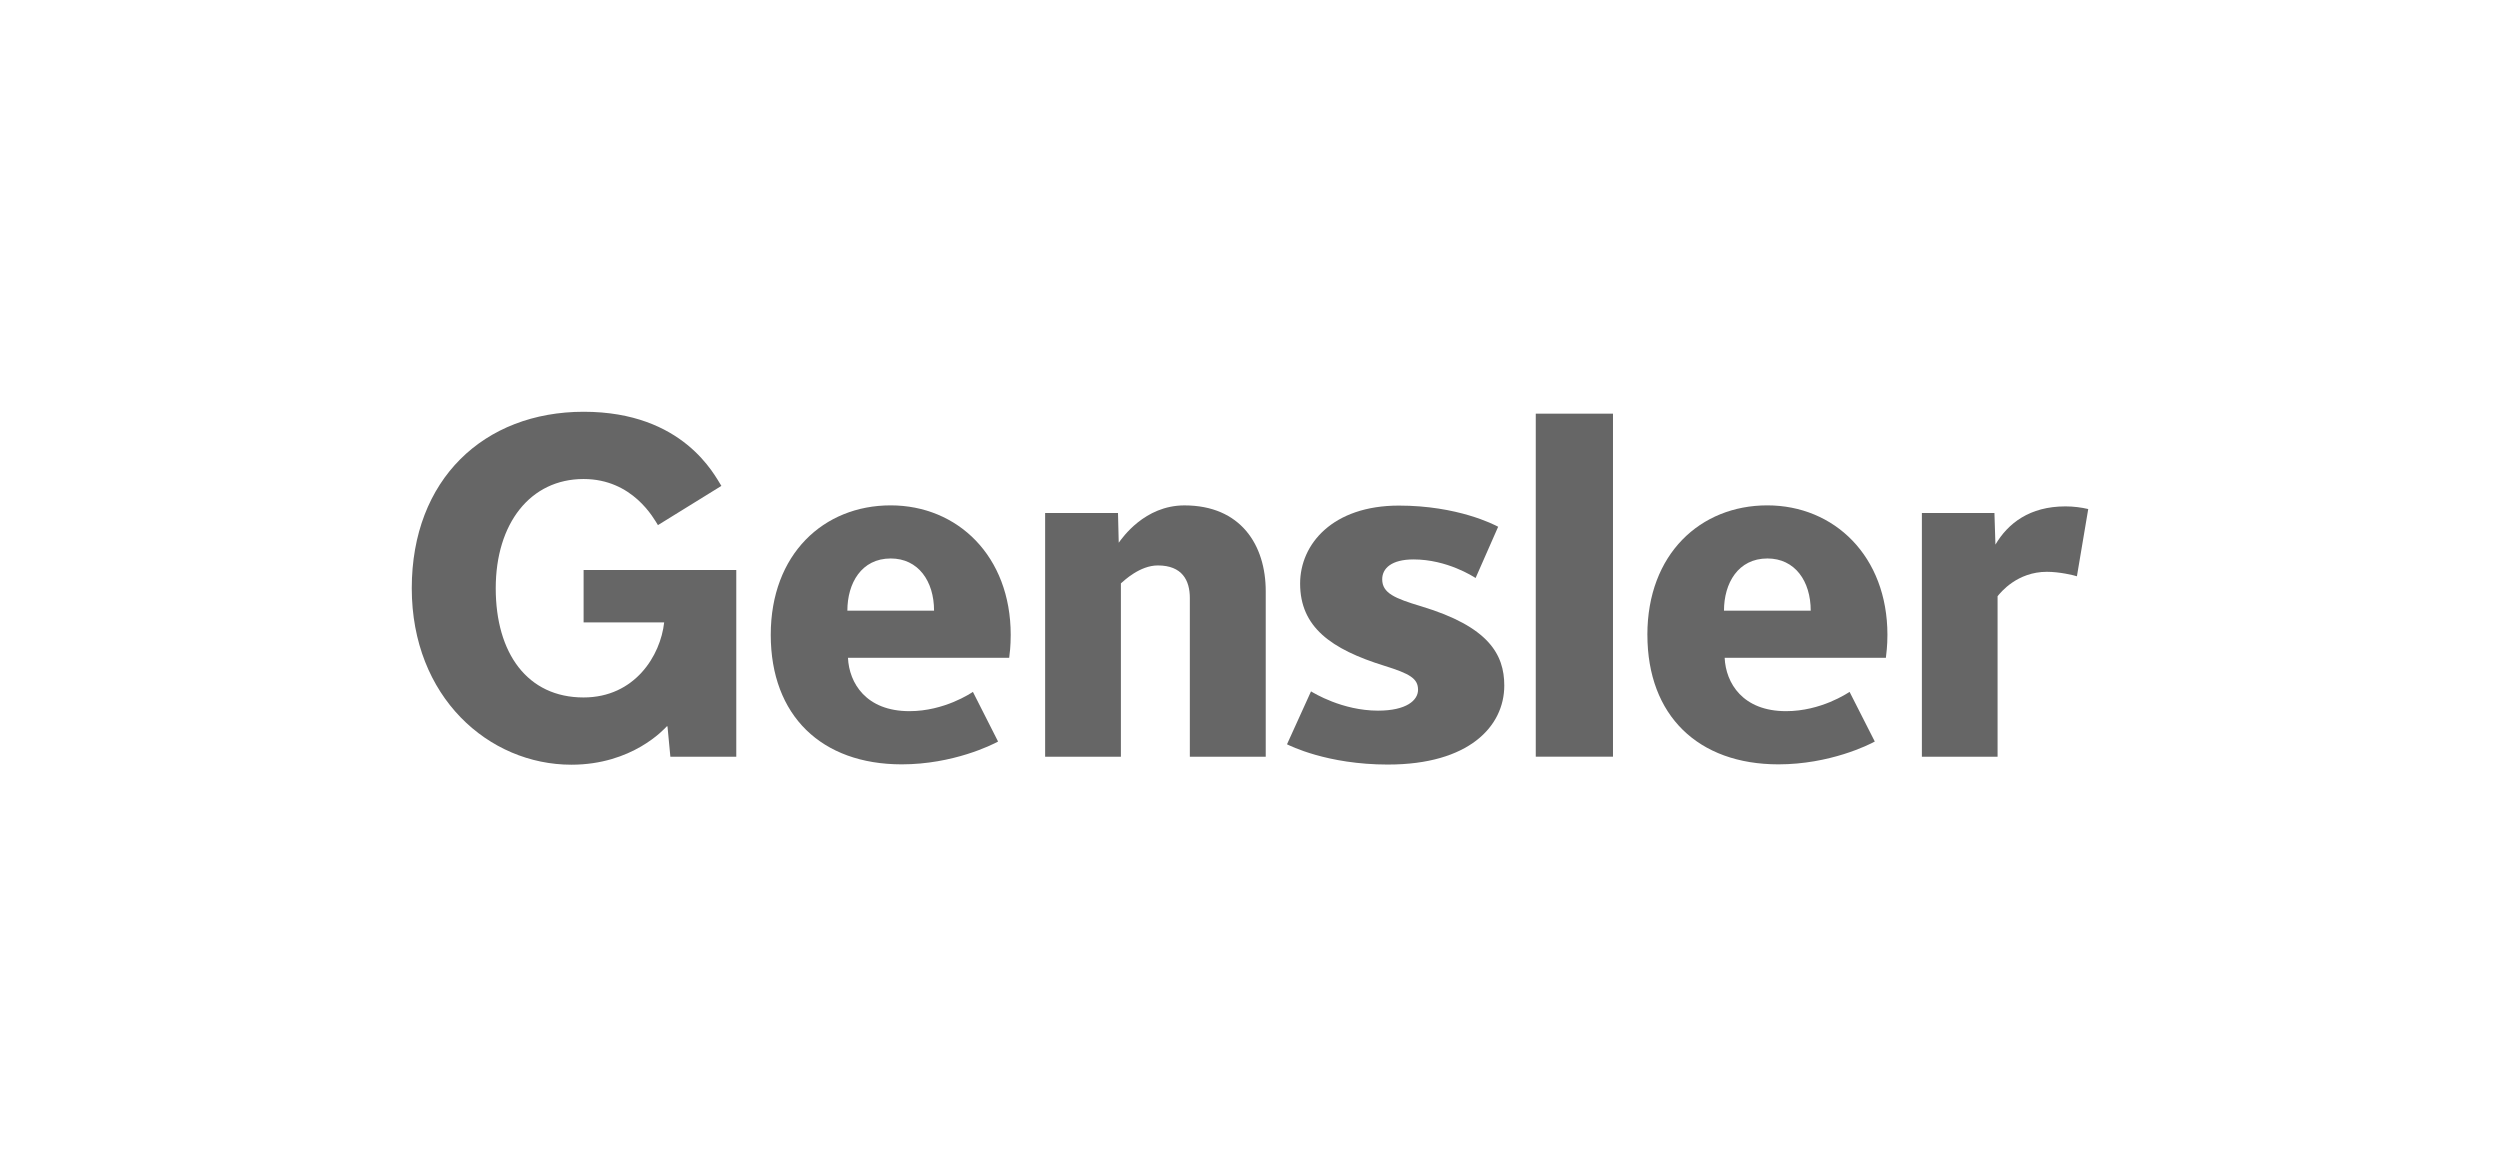 <svg width="170" height="80" viewBox="0 0 170 80" fill="none" xmlns="http://www.w3.org/2000/svg">
<path d="M141.227 39.186C141.011 39.114 140.05 38.883 139.19 38.883C137.169 38.883 136.049 40.279 135.835 40.542V51.456H130.688V34.885H135.622L135.689 37.033C136.54 35.59 138.01 34.434 140.451 34.434C140.99 34.434 141.545 34.506 142 34.615L141.231 39.184L141.227 39.186Z" fill="#666666"/>
<path d="M112.021 43.169C112.021 37.676 115.628 34.365 120.175 34.365C124.723 34.365 128.345 37.813 128.345 43.169C128.345 43.949 128.268 44.46 128.24 44.732H117.277C117.354 46.447 118.501 48.359 121.45 48.359C123.829 48.359 125.628 47.135 125.771 47.048L127.486 50.424C127.092 50.644 124.432 51.976 120.933 51.976C115.49 51.976 112.023 48.672 112.023 43.169M123.129 41.526C123.129 39.511 122.052 37.976 120.185 37.976C118.19 37.976 117.231 39.658 117.231 41.526H123.129Z" fill="#666666"/>
<path d="M109.683 28.129H104.432V51.454H109.683V28.129Z" fill="#666666"/>
<path d="M94.385 51.99C90.228 51.99 87.694 50.696 87.516 50.612L89.149 47.014C89.325 47.116 91.271 48.324 93.706 48.324C95.639 48.324 96.427 47.621 96.427 46.905C96.427 46.134 95.857 45.812 94.161 45.281C90.491 44.145 88.408 42.628 88.408 39.682C88.408 36.99 90.631 34.38 95.12 34.38C99.112 34.38 101.593 35.669 101.875 35.819L100.341 39.304C100.192 39.212 98.403 38.041 96.121 38.041C94.622 38.041 93.99 38.648 93.99 39.391C93.99 40.336 94.85 40.69 96.652 41.232C101.218 42.608 102.291 44.491 102.291 46.618C102.291 49.393 99.886 51.989 94.387 51.989" fill="#666666"/>
<path d="M80.909 51.456V40.664C80.909 39.467 80.39 38.45 78.731 38.45C77.514 38.45 76.442 39.477 76.221 39.669V51.456H71.069V34.885H76.024L76.074 36.905C76.307 36.591 77.826 34.367 80.543 34.367C84.368 34.367 86.07 37.059 86.07 40.203V51.456H80.909Z" fill="#666666"/>
<path d="M52.411 43.169C52.411 37.676 56.013 34.365 60.564 34.365C65.115 34.365 68.728 37.813 68.728 43.169C68.728 43.949 68.659 44.46 68.625 44.732H57.662C57.741 46.447 58.89 48.359 61.84 48.359C64.216 48.359 66.022 47.135 66.158 47.048L67.869 50.424C67.476 50.644 64.813 51.976 61.316 51.976C55.873 51.976 52.411 48.672 52.411 43.169ZM63.516 41.526C63.516 39.511 62.437 37.976 60.571 37.976C58.577 37.976 57.621 39.658 57.621 41.526H63.516Z" fill="#666666"/>
<path d="M45.346 49.388C45.165 49.577 42.999 52 38.853 52C33.232 52 28 47.399 28 40C28 32.601 32.908 28 39.692 28C46.477 28 48.593 32.327 49.054 33.041L44.74 35.708C44.466 35.272 43.031 32.573 39.681 32.573C36.069 32.573 33.71 35.584 33.71 40.002C33.71 44.419 35.86 47.427 39.681 47.427C43.169 47.427 44.917 44.58 45.163 42.325H39.685V38.759H50.067V51.456H45.585L45.389 49.39H45.346V49.388Z" fill="#666666"/>
</svg>
